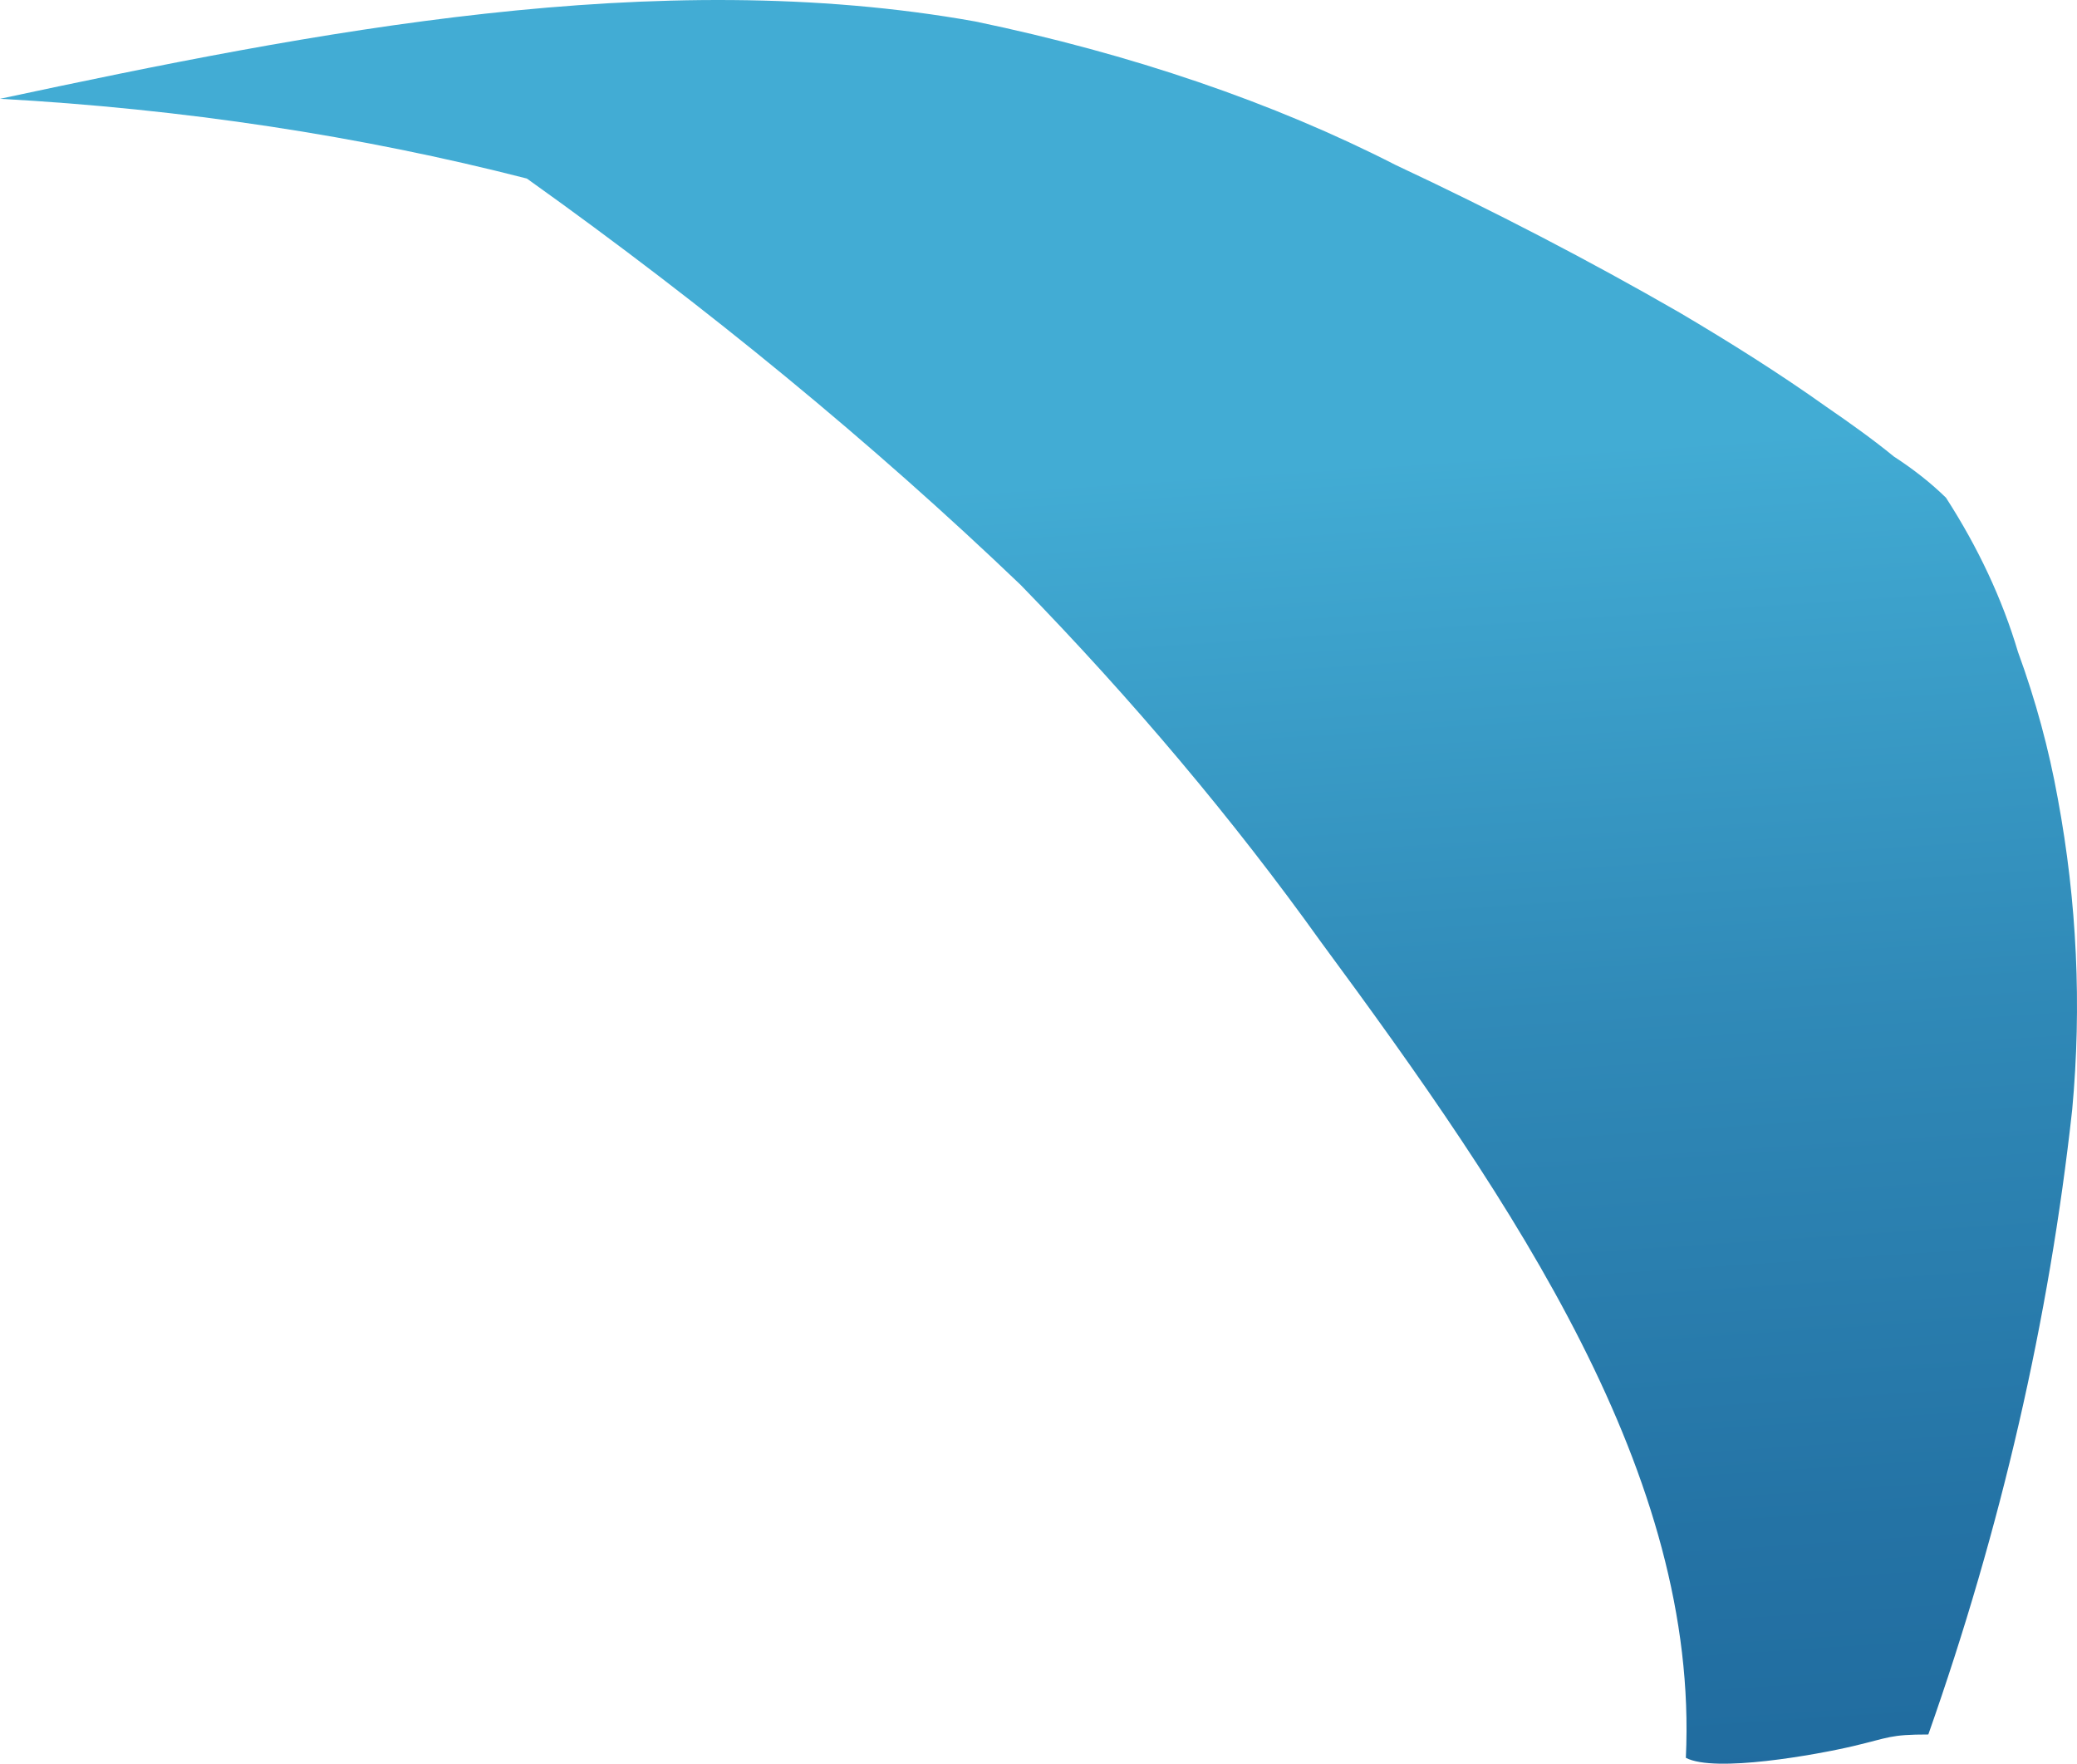 <?xml version="1.0" encoding="utf-8"?>
<svg xmlns="http://www.w3.org/2000/svg" fill="none" height="100%" overflow="visible" preserveAspectRatio="none" style="display: block;" viewBox="0 0 32.423 27.529" width="100%">
<path d="M26.317 27.437C26.525 23.03 23.656 18.815 20.615 14.695C19.252 12.791 17.688 10.932 15.932 9.129C13.624 6.921 11.05 4.803 8.225 2.787C5.629 2.12 2.848 1.699 0 1.542C4.89 0.498 10.247 -0.556 15.224 0.335C17.654 0.84 19.884 1.601 21.79 2.577C23.335 3.301 24.811 4.068 26.214 4.876C27.009 5.345 27.786 5.834 28.512 6.351C28.875 6.6 29.238 6.859 29.566 7.127C29.873 7.326 30.145 7.541 30.378 7.769C30.882 8.55 31.258 9.355 31.501 10.174C31.778 10.93 31.985 11.697 32.123 12.463C32.423 14.077 32.498 15.7 32.348 17.32C31.988 20.595 31.238 23.853 30.102 27.073C29.497 27.073 29.497 27.121 28.927 27.255C28.357 27.389 26.767 27.676 26.317 27.437Z" fill="url(#paint0_linear_0_356)" id="Vector"/>
<defs>
<linearGradient gradientUnits="userSpaceOnUse" id="paint0_linear_0_356" x1="14.101" x2="17.33" y1="7.673" y2="56.285">
<stop stop-color="#42ACD4"/>
<stop offset="0.02" stop-color="#40A8D1"/>
<stop offset="0.18" stop-color="#308AB8"/>
<stop offset="0.35" stop-color="#2473A5"/>
<stop offset="0.54" stop-color="#1C6297"/>
<stop offset="0.74" stop-color="#17588F"/>
<stop offset="0.99" stop-color="#15558C"/>
</linearGradient>
</defs>
</svg>